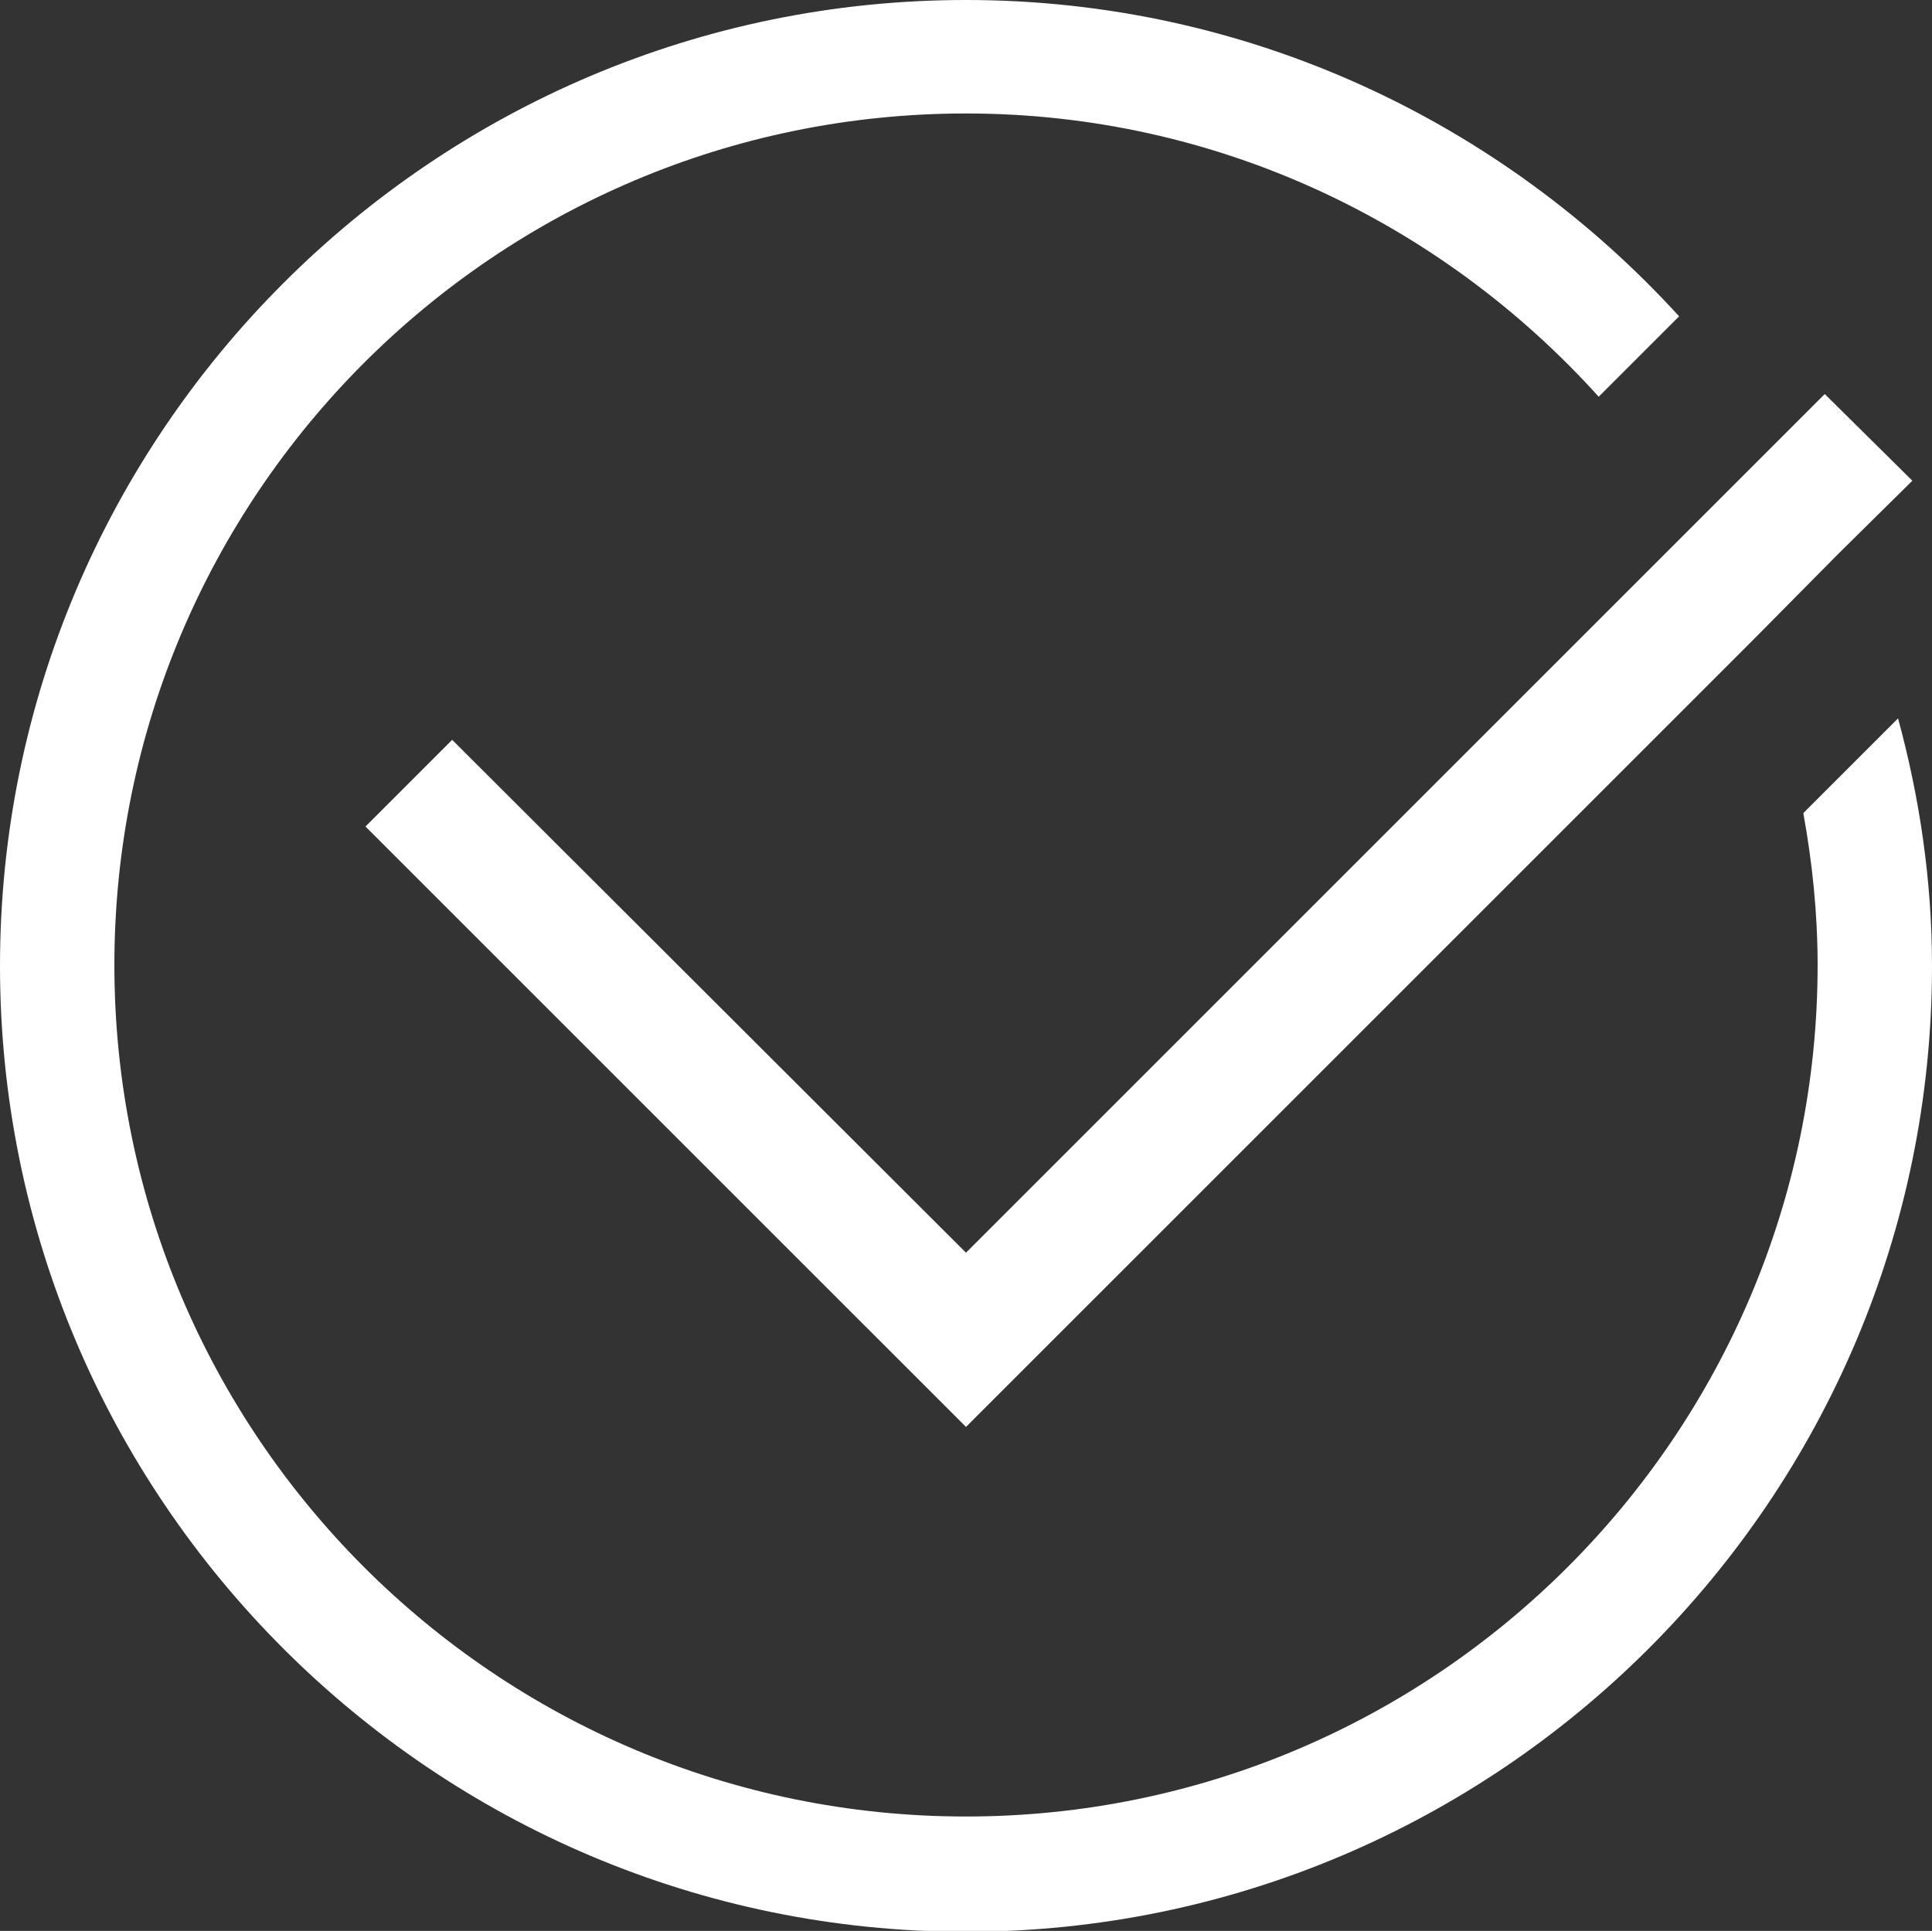 <?xml version="1.0" encoding="utf-8"?>
<!-- Generator: Adobe Illustrator 23.0.6, SVG Export Plug-In . SVG Version: 6.00 Build 0)  -->
<svg version="1.1" id="Layer_1" xmlns="http://www.w3.org/2000/svg" xmlns:xlink="http://www.w3.org/1999/xlink" x="0px" y="0px"
	 viewBox="0 0 21.62 21.61" style="enable-background:new 0 0 21.62 21.61;" xml:space="preserve">
<rect x="0" y="0" width="21.62" height="21.61" fill="#333333" stroke="none"/>
<style type="text/css">
	.st0{fill:#FFFFFF;}
</style>
<g>
	<path class="st0" d="M21.24,8.04L20.18,9.1c0.1,0.55,0.16,1.12,0.16,1.7c0,5.25-4.27,9.53-9.53,9.53s-9.53-4.27-9.53-9.53
		s4.27-9.53,9.53-9.53c2.81,0,5.33,1.23,7.08,3.17l0.9-0.9C16.81,1.37,13.97,0,10.81,0C4.85,0,0,4.85,0,10.81
		s4.85,10.81,10.81,10.81s10.81-4.85,10.81-10.81C21.62,9.85,21.48,8.92,21.24,8.04z"/>
	<polygon class="st0" points="5.06,8.28 4.09,9.25 10.81,15.97 19.61,7.17 20.57,6.2 21.4,5.38 20.42,4.41 19.88,4.95 18.95,5.88 
		10.81,14.02 	"/>
</g>
</svg>
